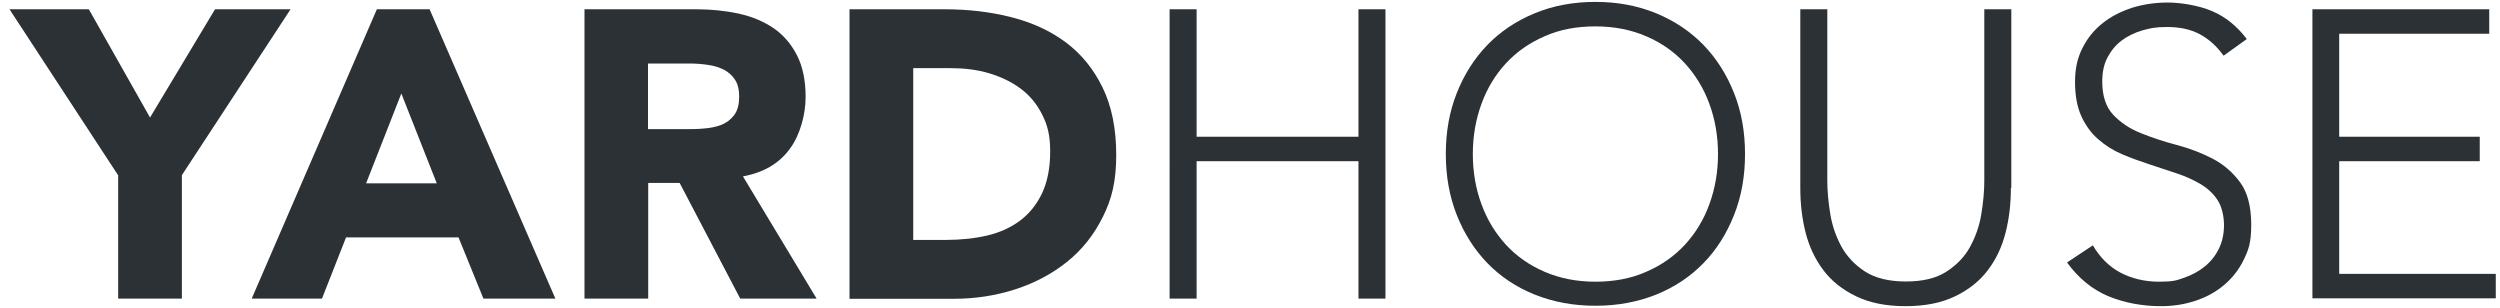 <?xml version="1.0" encoding="UTF-8"?>
<svg id="Ebene_1" xmlns="http://www.w3.org/2000/svg" version="1.1" viewBox="0 0 1184.8 146">
  <!-- Generator: Adobe Illustrator 29.3.1, SVG Export Plug-In . SVG Version: 2.1.0 Build 151)  -->
  <defs>
    <style>
      .st0 {
        fill: #2c3136;
      }
    </style>
  </defs>
  <path class="st0" d="M56,83.1L4.5,4.4h37.6l29,51.3L101.9,4.4h35.8l-51.5,78.6v58.5h-30.2v-58.5Z"/>
  <path class="st0" d="M178.6,4.4h25l59.6,137.1h-34.1l-11.8-29h-53.3l-11.4,29h-33.3L178.6,4.4ZM190.2,44.3l-16.7,42.6h33.5l-16.8-42.6Z"/>
  <path class="st0" d="M277,4.4h53.1c7,0,13.6.7,19.8,2,6.3,1.4,11.7,3.6,16.5,6.8,4.7,3.2,8.4,7.4,11.2,12.8,2.8,5.4,4.2,12,4.2,20s-2.5,17.9-7.6,24.7c-5,6.8-12.4,11.1-22.1,12.9l34.9,57.9h-36.2l-28.7-54.8h-14.9v54.8h-30.2V4.4ZM307.2,61.2h17.8c2.7,0,5.6,0,8.6-.3,3-.2,5.8-.8,8.2-1.7,2.5-1,4.5-2.5,6.1-4.6,1.6-2.1,2.4-5,2.4-8.7s-.7-6.3-2.1-8.3c-1.4-2.1-3.2-3.6-5.4-4.7-2.2-1.1-4.7-1.8-7.6-2.2-2.8-.4-5.6-.6-8.3-.6h-19.8v31.2Z"/>
  <path class="st0" d="M402.5,4.4h45.3c11,0,21.4,1.2,31.3,3.7s18.5,6.4,25.9,11.9,13.2,12.6,17.5,21.4,6.5,19.4,6.5,32-2.1,20.9-6.3,29.3c-4.2,8.5-9.8,15.6-16.9,21.3-7.1,5.7-15.3,10.1-24.6,13.1-9.3,3-19,4.5-29.2,4.5h-49.4V4.4ZM432.7,113.7h15.7c7,0,13.5-.7,19.5-2.1,6-1.4,11.2-3.8,15.6-7.1,4.4-3.3,7.8-7.6,10.4-13,2.5-5.4,3.8-11.9,3.8-19.7s-1.3-12.6-3.8-17.5c-2.5-5-5.9-9.1-10.2-12.3-4.3-3.2-9.3-5.6-15-7.3s-11.8-2.4-18.1-2.4h-17.8v81.3Z"/>
  <path class="st0" d="M554.3,4.4h12.8v60.4h76.7V4.4h12.8v137.1h-12.8v-65.1h-76.7v65.1h-12.8V4.4Z"/>
  <path class="st0" d="M685.2,73c0-10.5,1.7-20.1,5.2-28.9,3.5-8.8,8.3-16.4,14.5-22.8,6.2-6.4,13.7-11.4,22.4-15,8.7-3.6,18.3-5.4,28.8-5.4s20,1.8,28.8,5.4c8.7,3.6,16.2,8.6,22.4,15,6.2,6.4,11,14,14.5,22.8,3.5,8.8,5.2,18.4,5.2,28.9s-1.7,20.1-5.2,28.9c-3.5,8.8-8.3,16.5-14.5,22.8-6.2,6.4-13.7,11.4-22.4,14.9-8.7,3.5-18.3,5.3-28.8,5.3s-20-1.8-28.8-5.3c-8.7-3.5-16.2-8.5-22.4-14.9-6.2-6.4-11-14-14.5-22.8-3.5-8.8-5.2-18.5-5.2-28.9ZM698,73c0,8.5,1.4,16.5,4.1,23.8,2.7,7.4,6.6,13.7,11.6,19.2,5,5.4,11.1,9.7,18.3,12.8,7.2,3.1,15.2,4.7,24.1,4.7s16.9-1.5,24.1-4.7c7.2-3.1,13.3-7.4,18.3-12.8,5-5.4,8.9-11.8,11.6-19.2,2.7-7.4,4.1-15.3,4.1-23.8s-1.4-16.5-4.1-23.8c-2.7-7.4-6.6-13.7-11.6-19.2-5-5.4-11.1-9.7-18.3-12.8-7.2-3.1-15.2-4.7-24.1-4.7s-17,1.5-24.1,4.7c-7.2,3.1-13.3,7.4-18.3,12.8-5,5.4-8.9,11.8-11.6,19.2-2.7,7.4-4.1,15.3-4.1,23.8Z"/>
  <path class="st0" d="M953,89.1c0,7.4-.8,14.4-2.5,21.1-1.7,6.7-4.5,12.7-8.4,17.8-3.9,5.2-9.1,9.3-15.5,12.4-6.4,3.1-14.2,4.7-23.5,4.7s-17.1-1.6-23.5-4.7c-6.4-3.1-11.6-7.2-15.5-12.4-3.9-5.2-6.7-11.1-8.4-17.8-1.7-6.7-2.5-13.7-2.5-21.1V4.4h12.8v81.3c0,4.9.5,10.1,1.4,15.7.9,5.5,2.7,10.7,5.3,15.5,2.7,4.8,6.4,8.7,11.2,11.8,4.8,3.1,11.3,4.7,19.3,4.7s14.4-1.5,19.3-4.7c4.8-3.1,8.6-7,11.2-11.8,2.6-4.8,4.4-9.9,5.3-15.5.9-5.5,1.4-10.8,1.4-15.7V4.4h12.8v84.6Z"/>
  <path class="st0" d="M991.8,116.2c3.4,5.8,7.7,10.1,13.1,13,5.4,2.8,11.5,4.3,18.3,4.3s8.3-.6,12-1.9c3.7-1.3,7-3.1,9.8-5.4,2.8-2.3,5-5.1,6.6-8.4,1.6-3.3,2.4-7,2.4-11.1s-1-8.7-3-11.8c-2-3.1-4.7-5.6-8-7.6-3.4-2-7.1-3.7-11.3-5.1-4.2-1.4-8.5-2.8-13-4.3s-8.8-3-13-4.8c-4.2-1.8-8-4.2-11.3-7.1-3.4-2.9-6-6.6-8-10.9-2-4.4-3-9.8-3-16.3s1.2-11.5,3.6-16.2c2.4-4.7,5.6-8.6,9.7-11.8,4.1-3.2,8.7-5.5,14-7.2,5.3-1.6,10.8-2.4,16.7-2.4s14.4,1.3,20.8,4c6.4,2.7,11.9,7.1,16.6,13.3l-11,7.9c-3.2-4.5-7-7.9-11.3-10.2s-9.5-3.4-15.4-3.4-8.1.6-11.8,1.6c-3.7,1.1-7,2.7-9.8,4.8-2.8,2.1-5,4.8-6.7,8-1.7,3.2-2.5,7-2.5,11.4,0,6.8,1.7,12.1,5.2,15.8,3.5,3.7,7.8,6.6,13.1,8.7,5.2,2.1,10.9,4,17,5.6,6.1,1.6,11.8,3.8,17,6.5,5.2,2.7,9.6,6.5,13.1,11.3s5.2,11.5,5.2,20-1.2,11.7-3.5,16.5-5.5,8.8-9.4,12.1c-3.9,3.3-8.5,5.8-13.7,7.5-5.2,1.7-10.5,2.5-16.1,2.5-9,0-17.4-1.6-25-4.7-7.6-3.2-14.1-8.5-19.6-16l12.2-8.1Z"/>
  <path class="st0" d="M1095.8,4.4h83.9v11.6h-71.1v48.8h66.6v11.6h-66.6v53.4h74.2v11.6h-86.9V4.4Z"/>
</svg>